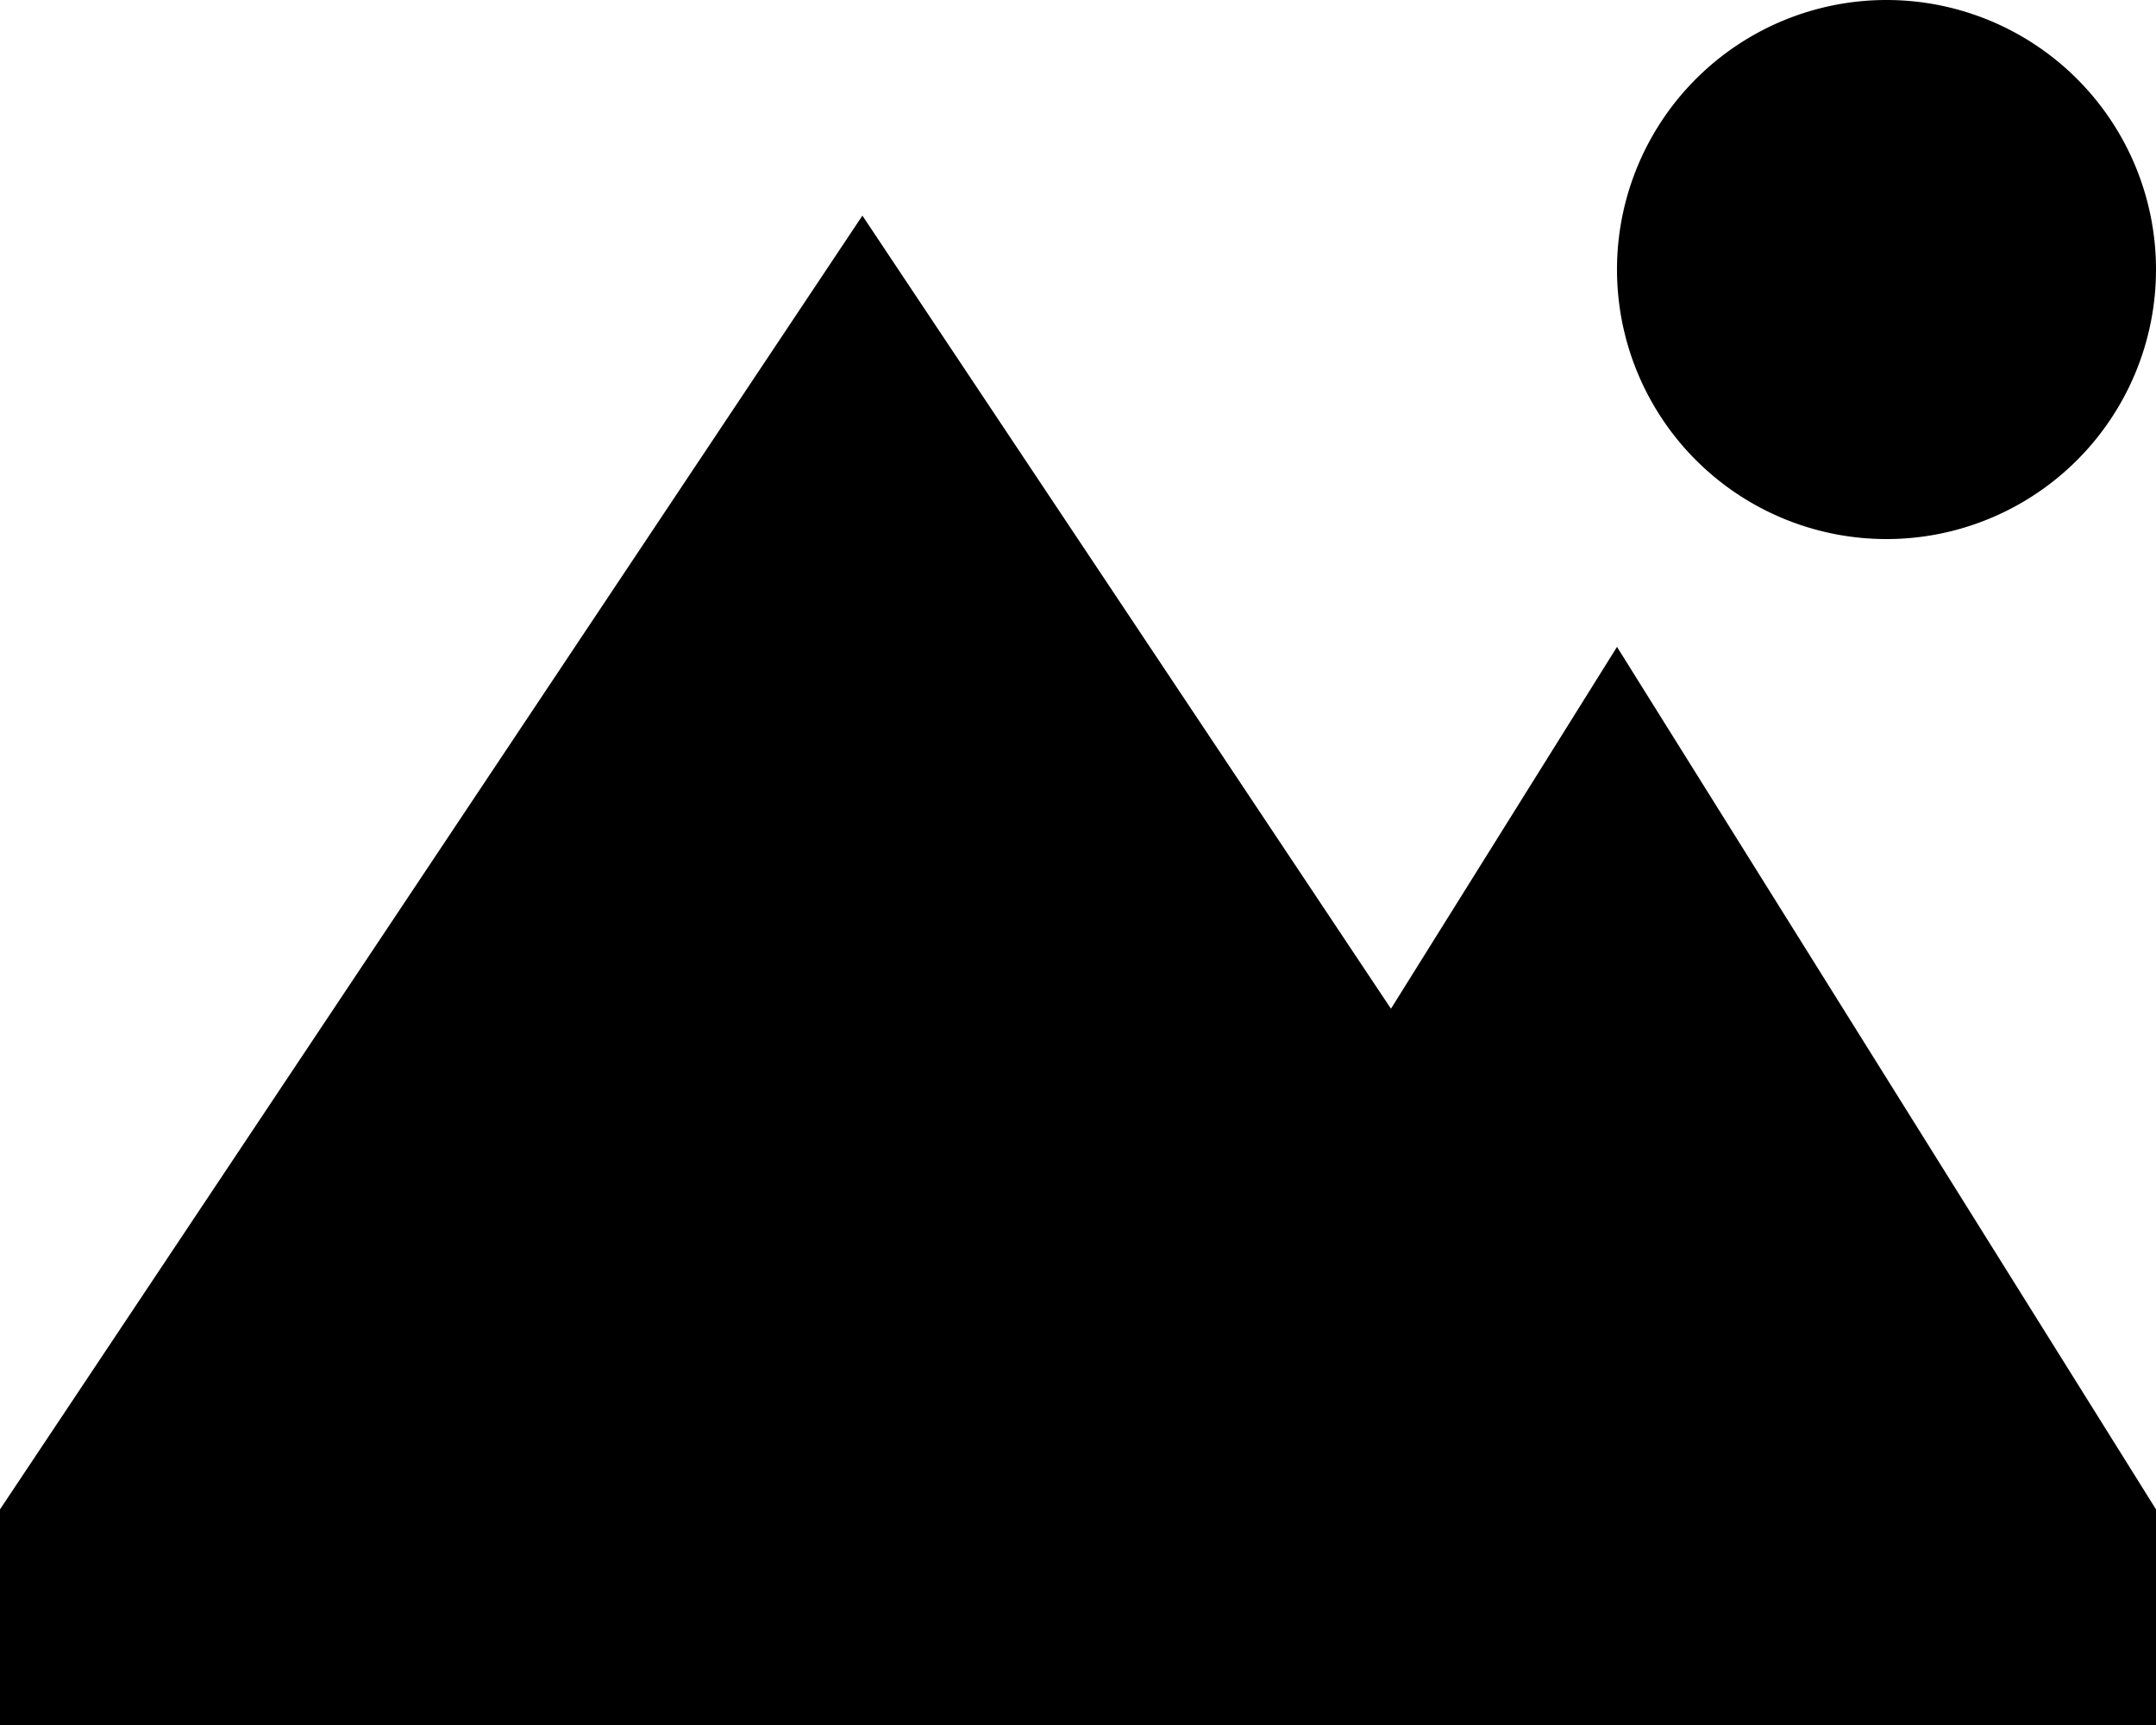 <svg xmlns="http://www.w3.org/2000/svg" viewBox="0 0 640 512"><!--! Font Awesome Pro 6.6.0 by @fontawesome - https://fontawesome.com License - https://fontawesome.com/license (Commercial License) Copyright 2024 Fonticons, Inc. --><path d="M560 0a80 80 0 1 1 0 160A80 80 0 1 1 560 0zM0 448L256 64 412.9 299.4 480 192 640 448l0 64-128 0-192 0L0 512l0-64z"/></svg>